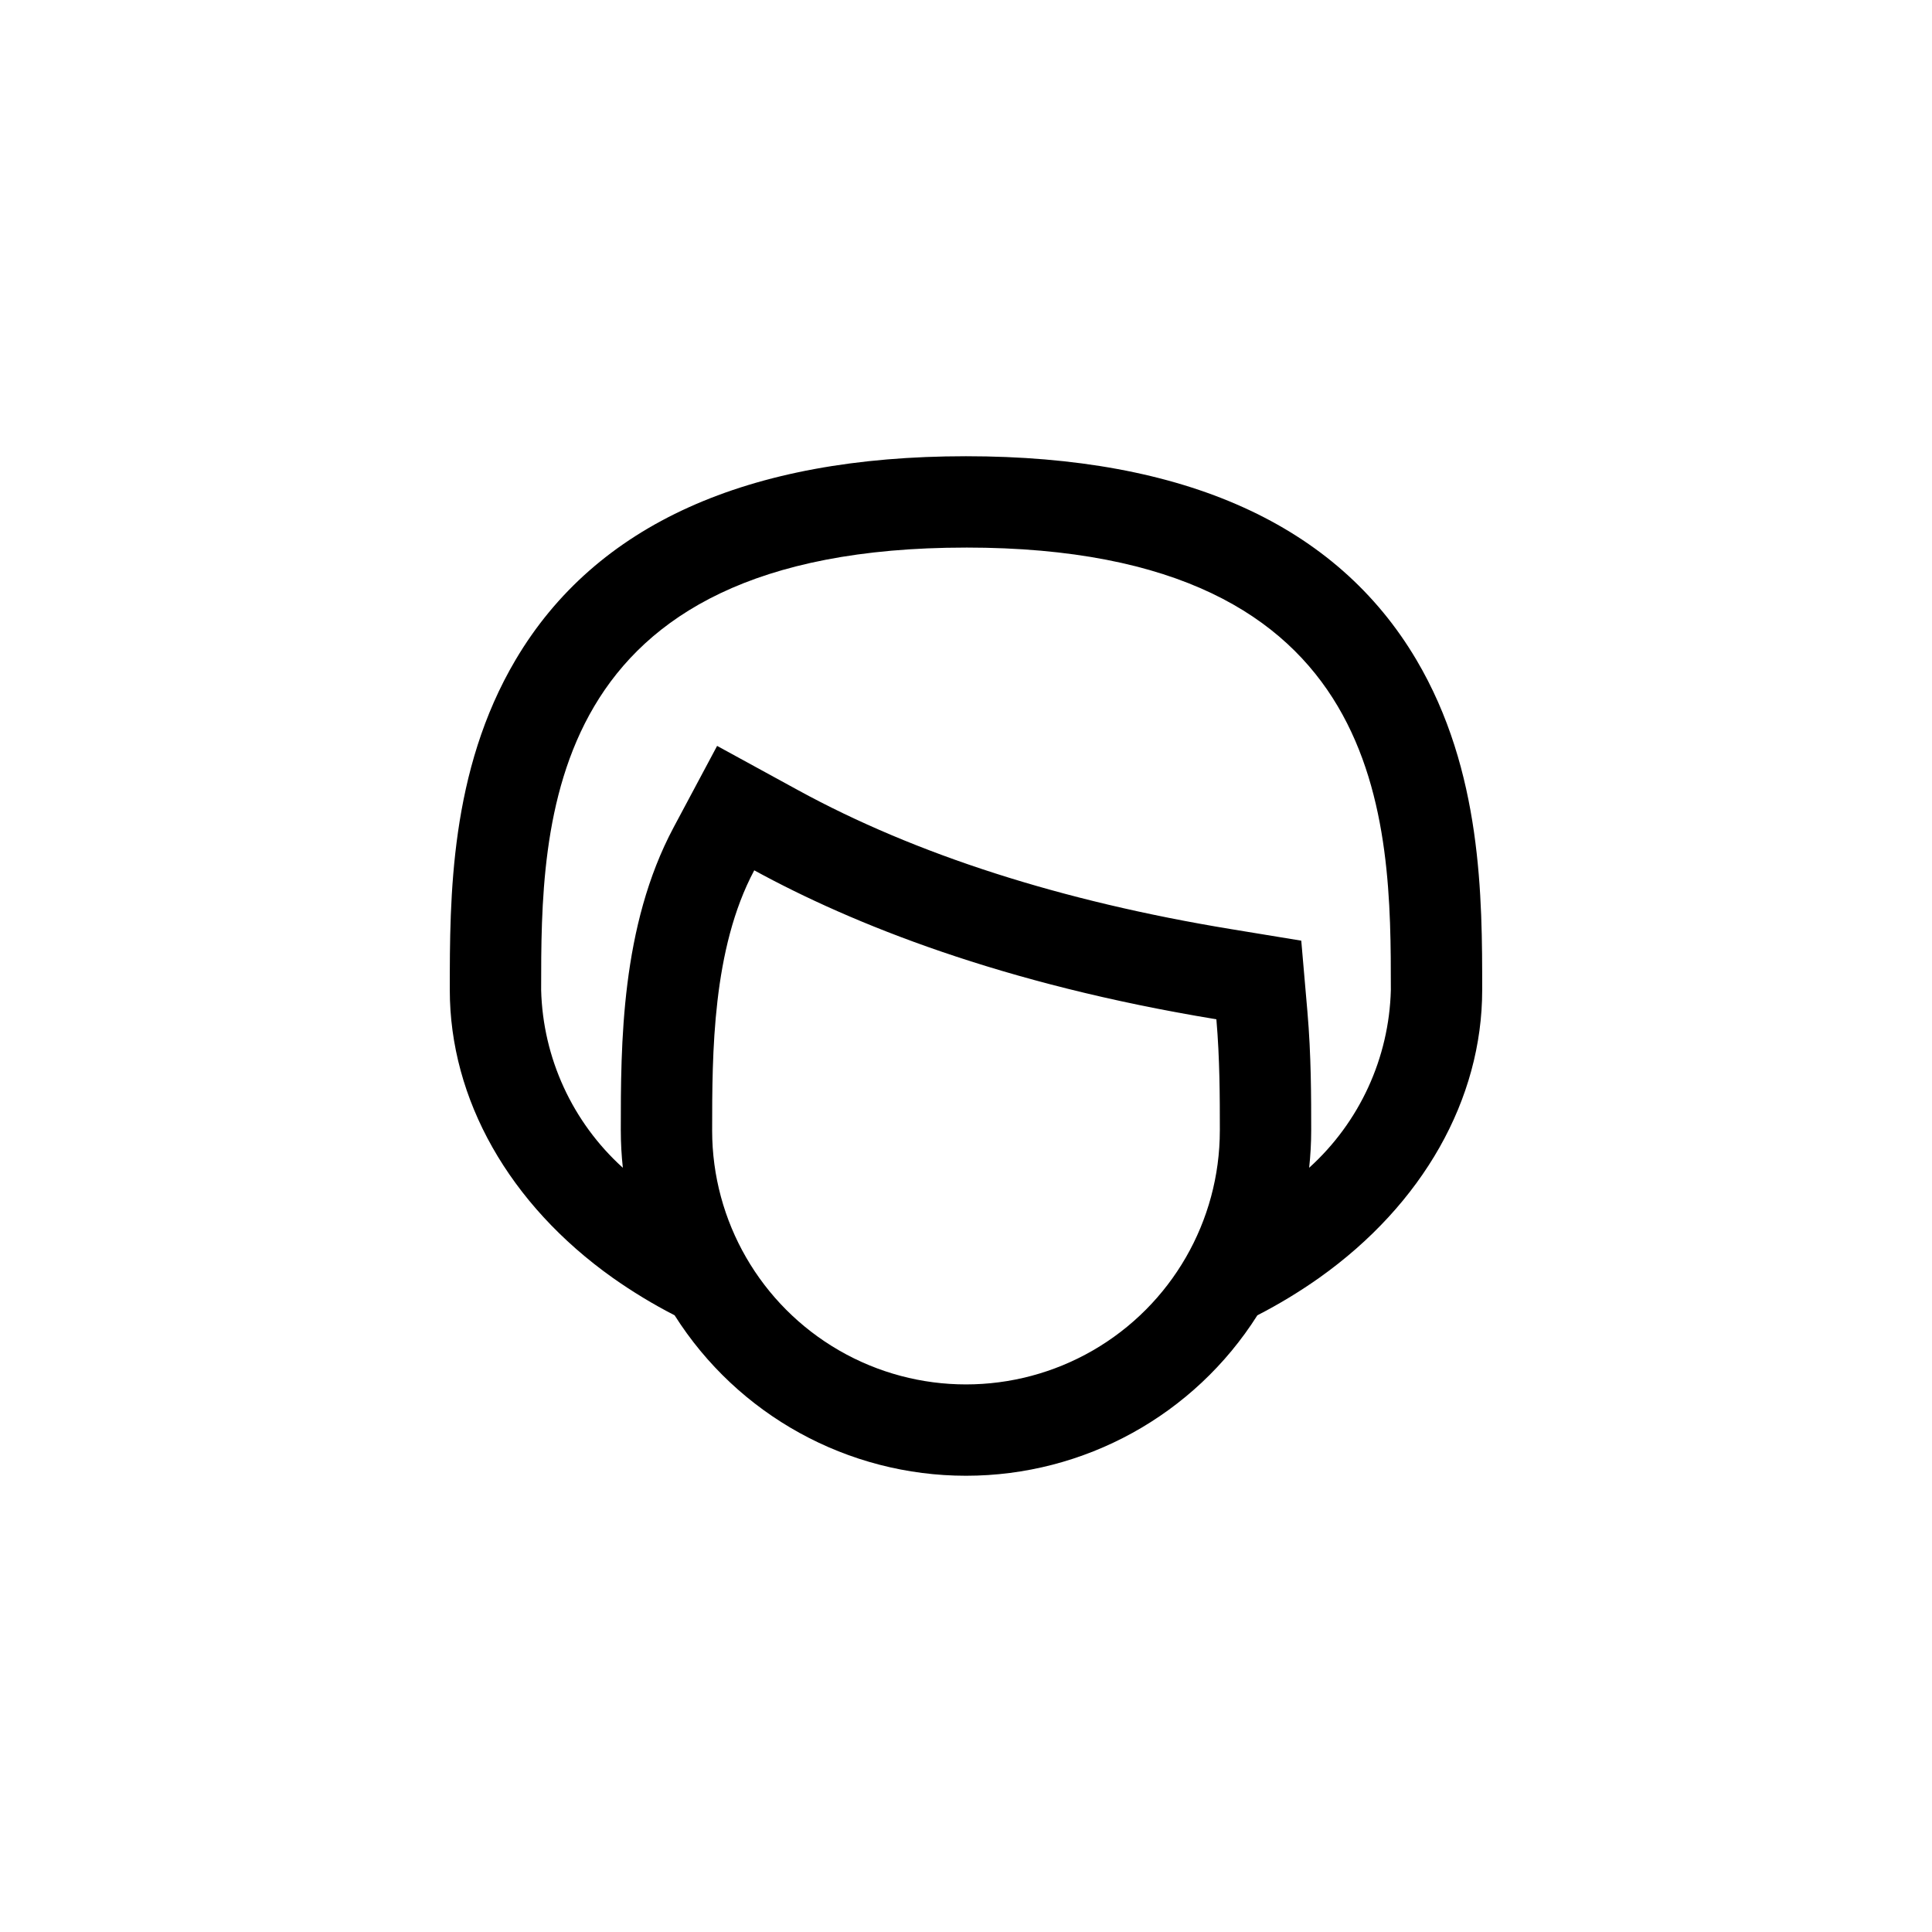 <?xml version="1.0" encoding="UTF-8"?>
<!-- Uploaded to: ICON Repo, www.svgrepo.com, Generator: ICON Repo Mixer Tools -->
<svg fill="#000000" width="800px" height="800px" version="1.1" viewBox="144 144 512 512" xmlns="http://www.w3.org/2000/svg">
 <path d="m322.78 492.57c16.75 26.473 45.891 42.52 77.219 42.52 31.324 0 60.465-16.047 77.215-42.52 5.699-2.926 11.184-6.25 16.414-9.945 27.434-19.484 43.168-47.289 43.168-76.281 0-24.484 0-58.016-17.449-87.504-21.172-35.789-61.328-53.934-119.35-53.934s-98.176 18.145-119.35 53.934c-17.449 29.488-17.449 63.02-17.449 87.504 0 28.992 15.734 56.797 43.168 76.281 5.231 3.695 10.719 7.019 16.414 9.945zm77.219-203.46c112.59 0 112.59 73.062 112.59 117.23v0.004c-0.457 18.012-8.281 35.047-21.652 47.129 0.359-3.277 0.539-6.57 0.543-9.863 0-8.898 0-19.973-1.008-31.578l-1.625-18.746-18.566-3.051c-44.98-7.387-83.602-19.777-114.78-36.828l-21.461-11.734-11.516 21.574c-14.008 26.25-14.008 57.523-14.008 80.359l0.004 0.004c0 3.293 0.184 6.586 0.539 9.863-13.367-12.082-21.195-29.117-21.652-47.129 0-44.164 0-117.23 112.59-117.23zm-67.273 154.5c0-20.398 0.027-48.105 11.156-68.965 25.973 14.203 65.566 30.133 122.47 39.477 0.906 10.434 0.918 20.648 0.918 29.484l-0.004 0.004c0 24.035-12.82 46.242-33.633 58.262-20.816 12.016-46.461 12.016-67.273 0-20.816-12.02-33.637-34.227-33.637-58.262z"/>
</svg>
